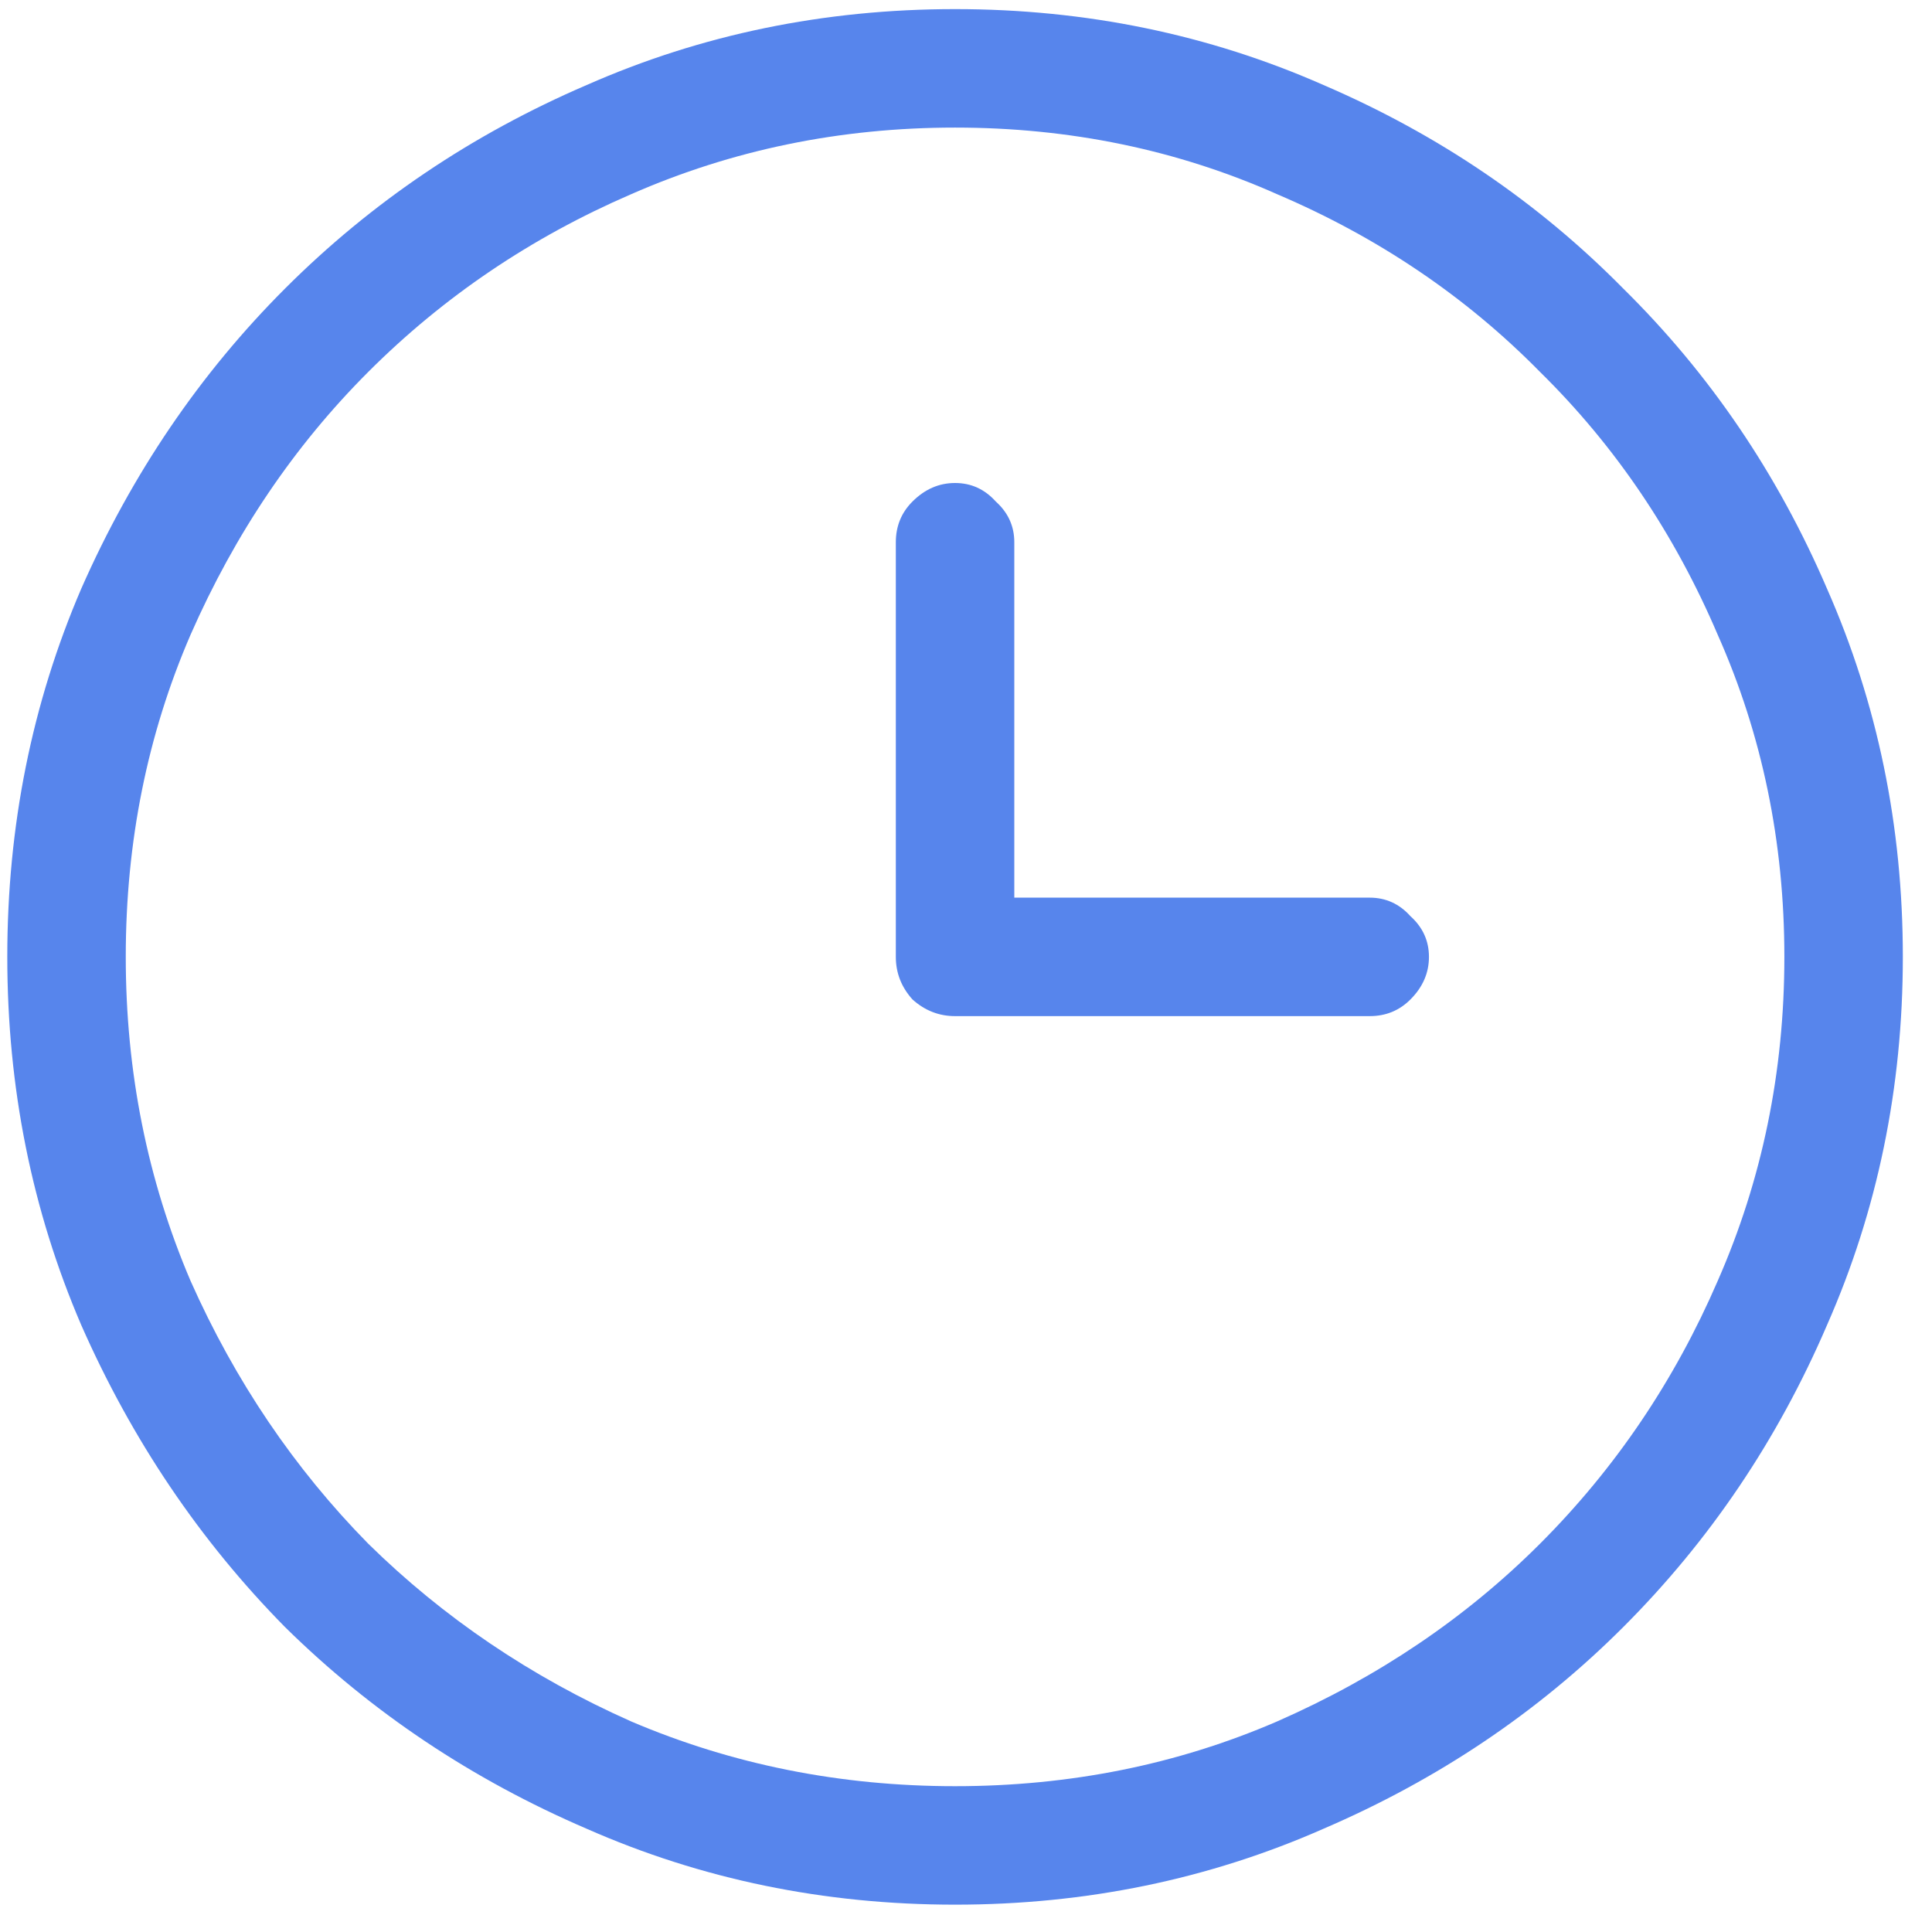 <svg xmlns="http://www.w3.org/2000/svg" width="53" height="53" viewBox="0 0 53 53" fill="none"><path d="M26.2 0.25C22.611 0.25 19.243 0.944 16.095 2.332C12.946 3.686 10.187 5.548 7.817 7.918C5.481 10.254 3.619 12.996 2.231 16.145C0.877 19.293 0.2 22.662 0.2 26.25C0.2 29.838 0.877 33.207 2.231 36.355C3.619 39.504 5.481 42.263 7.817 44.633C10.187 46.969 12.946 48.814 16.095 50.168C19.243 51.556 22.611 52.25 26.2 52.25C29.788 52.25 33.157 51.556 36.306 50.168C39.454 48.814 42.196 46.969 44.532 44.633C46.902 42.263 48.764 39.504 50.118 36.355C51.506 33.207 52.2 29.838 52.2 26.25C52.2 22.662 51.506 19.293 50.118 16.145C48.764 12.996 46.902 10.254 44.532 7.918C42.196 5.548 39.454 3.686 36.306 2.332C33.157 0.944 29.788 0.25 26.2 0.25ZM26.2 49C23.052 49 20.089 48.408 17.313 47.223C14.571 46.004 12.167 44.379 10.102 42.348C8.071 40.283 6.446 37.879 5.227 35.137C4.042 32.361 3.45 29.398 3.45 26.25C3.45 23.102 4.042 20.156 5.227 17.414C6.446 14.638 8.071 12.234 10.102 10.203C12.167 8.138 14.571 6.513 17.313 5.328C20.089 4.109 23.052 3.5 26.2 3.5C29.348 3.5 32.294 4.109 35.036 5.328C37.812 6.513 40.216 8.138 42.247 10.203C44.312 12.234 45.937 14.638 47.122 17.414C48.341 20.156 48.95 23.102 48.95 26.25C48.95 29.398 48.341 32.361 47.122 35.137C45.937 37.879 44.312 40.283 42.247 42.348C40.216 44.379 37.812 46.004 35.036 47.223C32.294 48.408 29.348 49 26.2 49ZM37.575 24.625H27.825V14.875C27.825 14.435 27.656 14.062 27.317 13.758C27.012 13.419 26.64 13.25 26.2 13.25C25.76 13.25 25.371 13.419 25.032 13.758C24.727 14.062 24.575 14.435 24.575 14.875V26.25C24.575 26.69 24.727 27.079 25.032 27.418C25.371 27.723 25.76 27.875 26.2 27.875H37.575C38.015 27.875 38.388 27.723 38.692 27.418C39.031 27.079 39.2 26.69 39.2 26.25C39.2 25.81 39.031 25.438 38.692 25.133C38.388 24.794 38.015 24.625 37.575 24.625Z" fill="#5785EC"></path></svg>